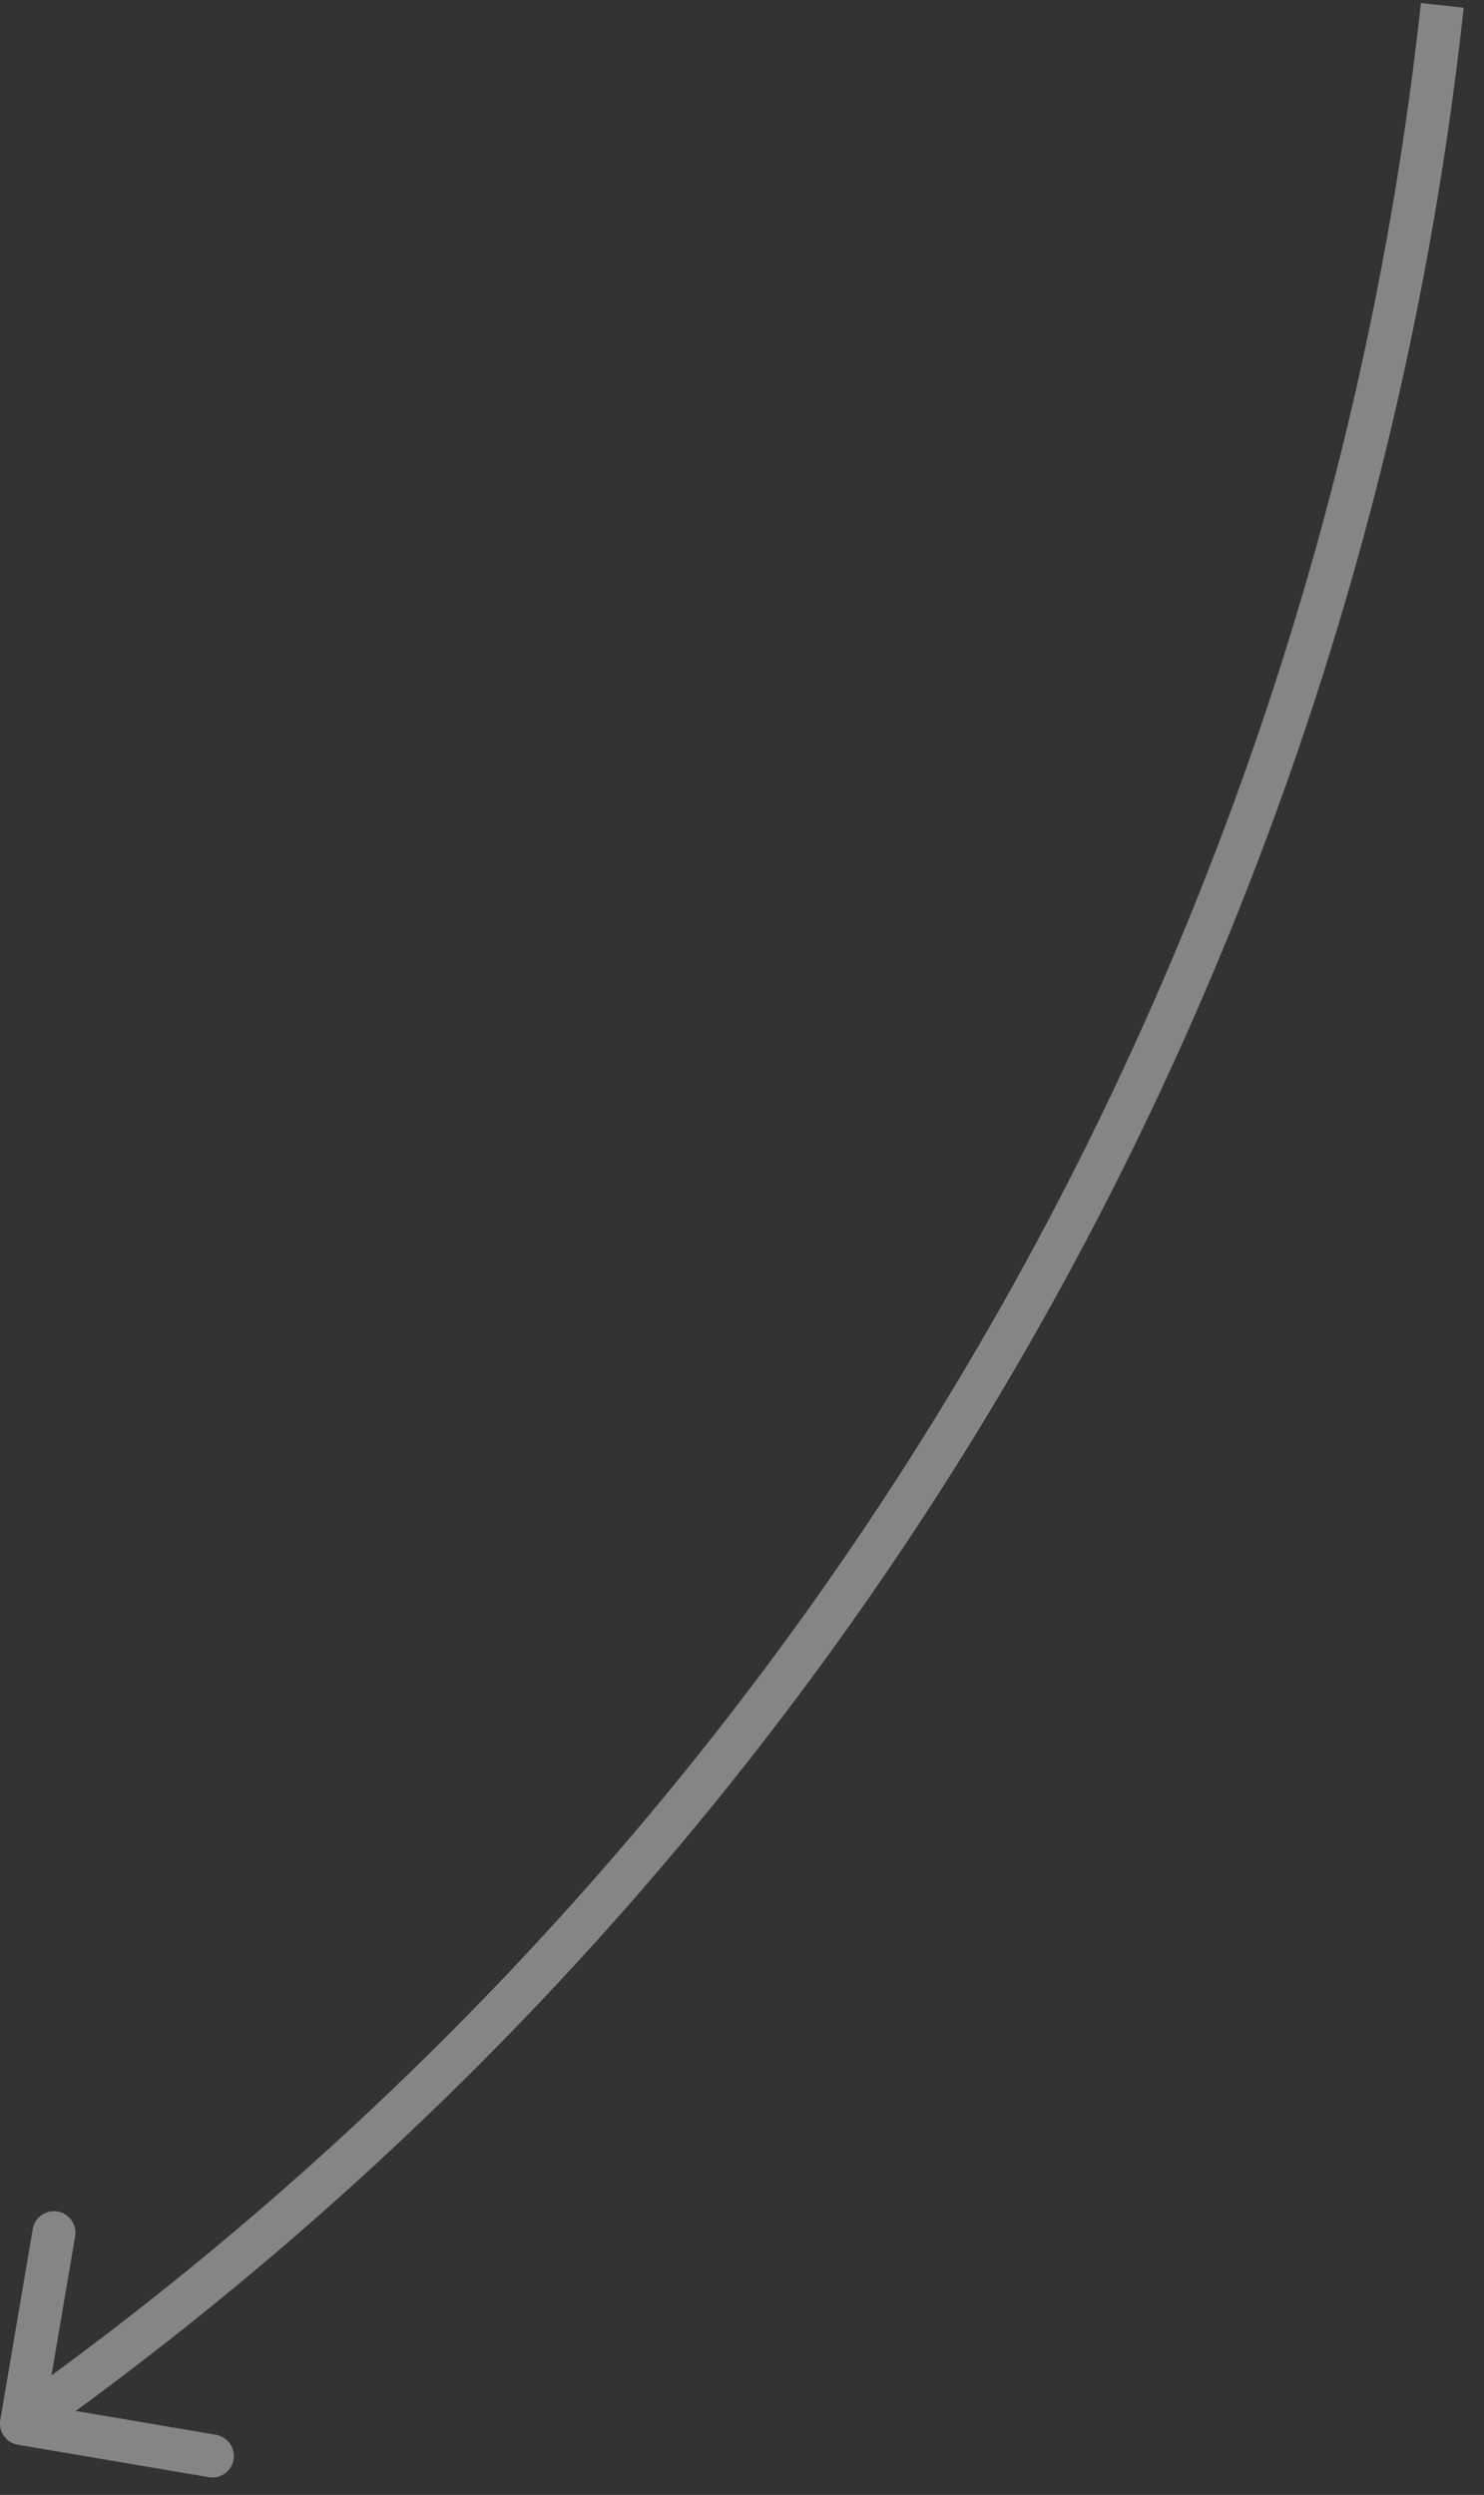 <svg width="69" height="116" viewBox="0 0 69 116" fill="none" xmlns="http://www.w3.org/2000/svg">
<rect x="0" y="0" width="69" height="116" fill="#333333" stroke="none"/>
<path d="M43.377 67.992L44.222 68.527L43.377 67.992ZM0.014 112.513C-0.078 113.057 0.288 113.574 0.832 113.666L9.705 115.174C10.25 115.267 10.766 114.9 10.859 114.356C10.951 113.812 10.585 113.295 10.04 113.203L2.153 111.862L3.494 103.975C3.587 103.431 3.22 102.914 2.676 102.822C2.131 102.729 1.615 103.095 1.522 103.64L0.014 112.513ZM44.222 68.527C57.258 47.917 65.41 24.6 68.056 0.358L66.067 0.141C63.455 24.08 55.405 47.105 42.532 67.458L44.222 68.527ZM1.579 113.496C18.561 101.448 33.057 86.181 44.222 68.527L42.532 67.458C31.506 84.891 17.191 99.968 0.421 111.865L1.579 113.496Z" fill="white" fill-opacity="0.4"/>
</svg>
